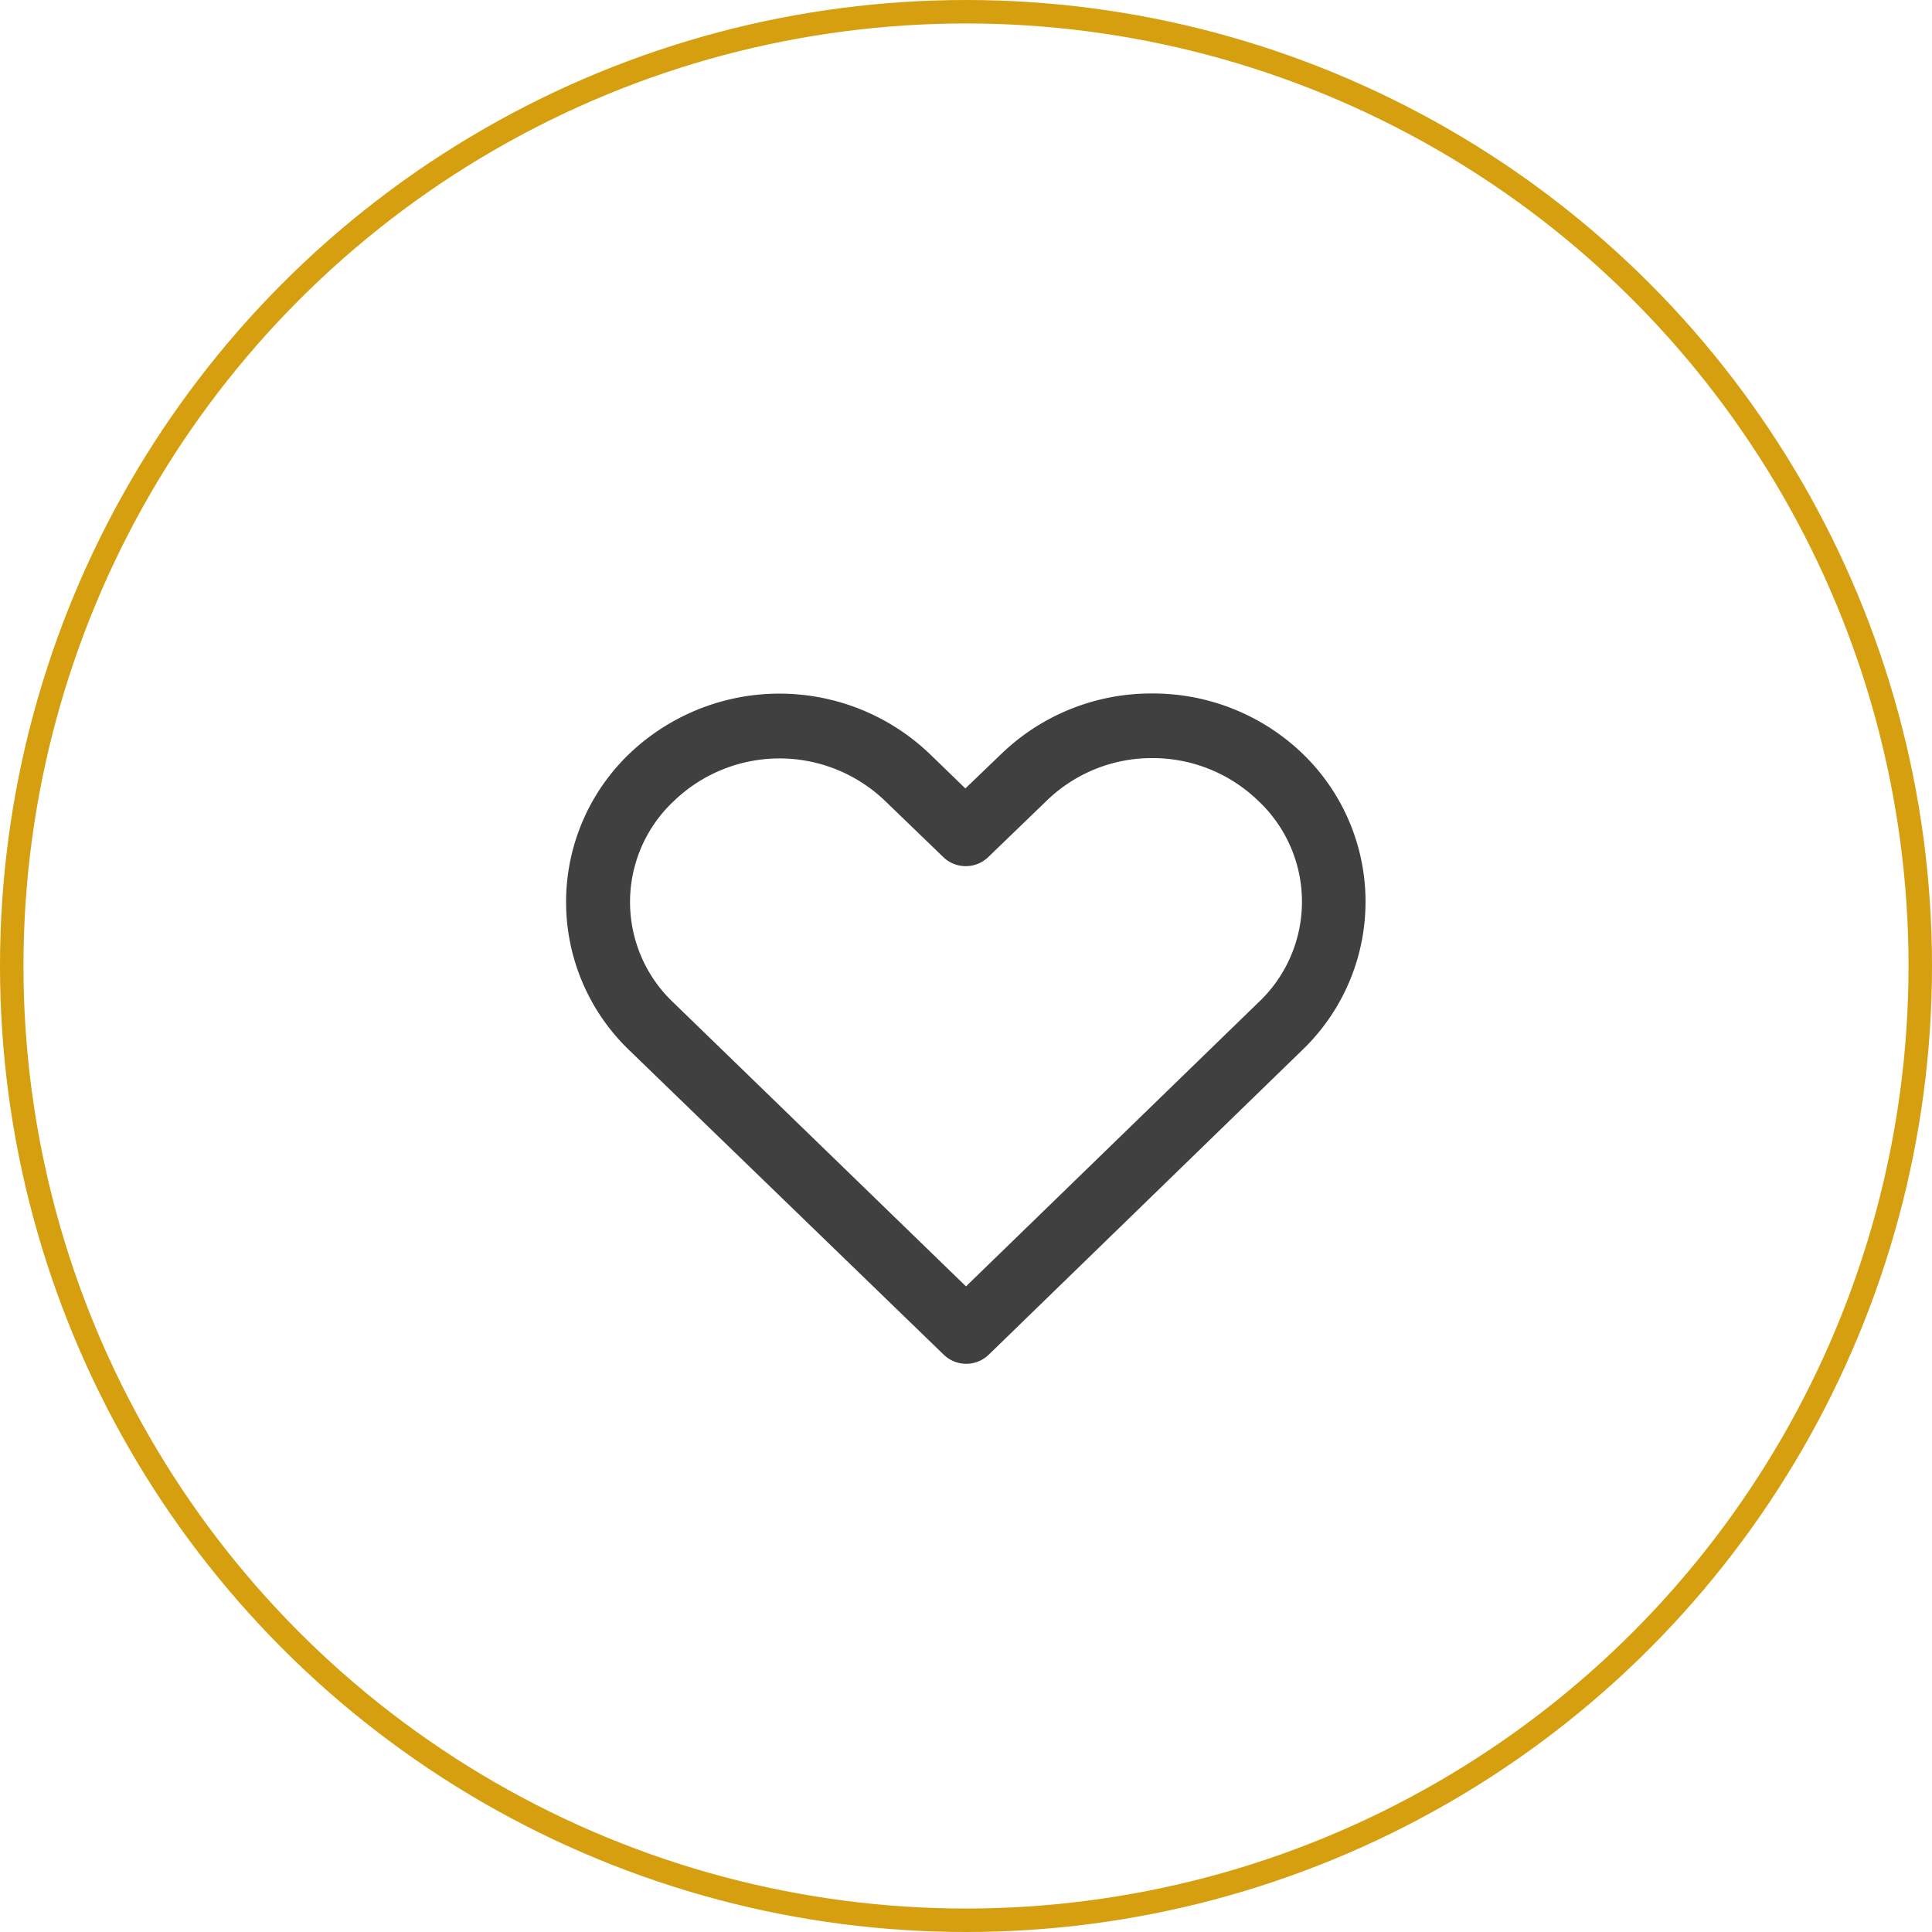 <svg xmlns="http://www.w3.org/2000/svg" viewBox="0 0 123.5 123.5"><defs><style>.cls-1{fill:#404040;}.cls-2{fill:none;stroke:#d59f0f;stroke-miterlimit:10;stroke-width:1.5px;}</style></defs><title>Asset 1</title><g id="Layer_2" data-name="Layer 2"><g id="Layer_1-2" data-name="Layer 1"><path class="cls-1" d="M73.66,44.33A13.79,13.79,0,0,0,64,48.2l-2.29,2.2-2.25-2.18a13.9,13.9,0,0,0-19.27,0,13.13,13.13,0,0,0,0,18.88L60.33,86.6a2.07,2.07,0,0,0,2.87,0L83.29,67.08a13.14,13.14,0,0,0,0-18.88A13.79,13.79,0,0,0,73.66,44.33Zm0,4.13a9.7,9.7,0,0,1,6.76,2.72,8.84,8.84,0,0,1,0,12.92L61.75,82.23,43.08,64.12a8.84,8.84,0,0,1,0-12.92,9.74,9.74,0,0,1,13.5,0l3.72,3.59a2.07,2.07,0,0,0,2.87,0l3.74-3.61A9.65,9.65,0,0,1,73.66,48.46Z"/><circle class="cls-2" cx="61.75" cy="61.75" r="61"/></g></g></svg>